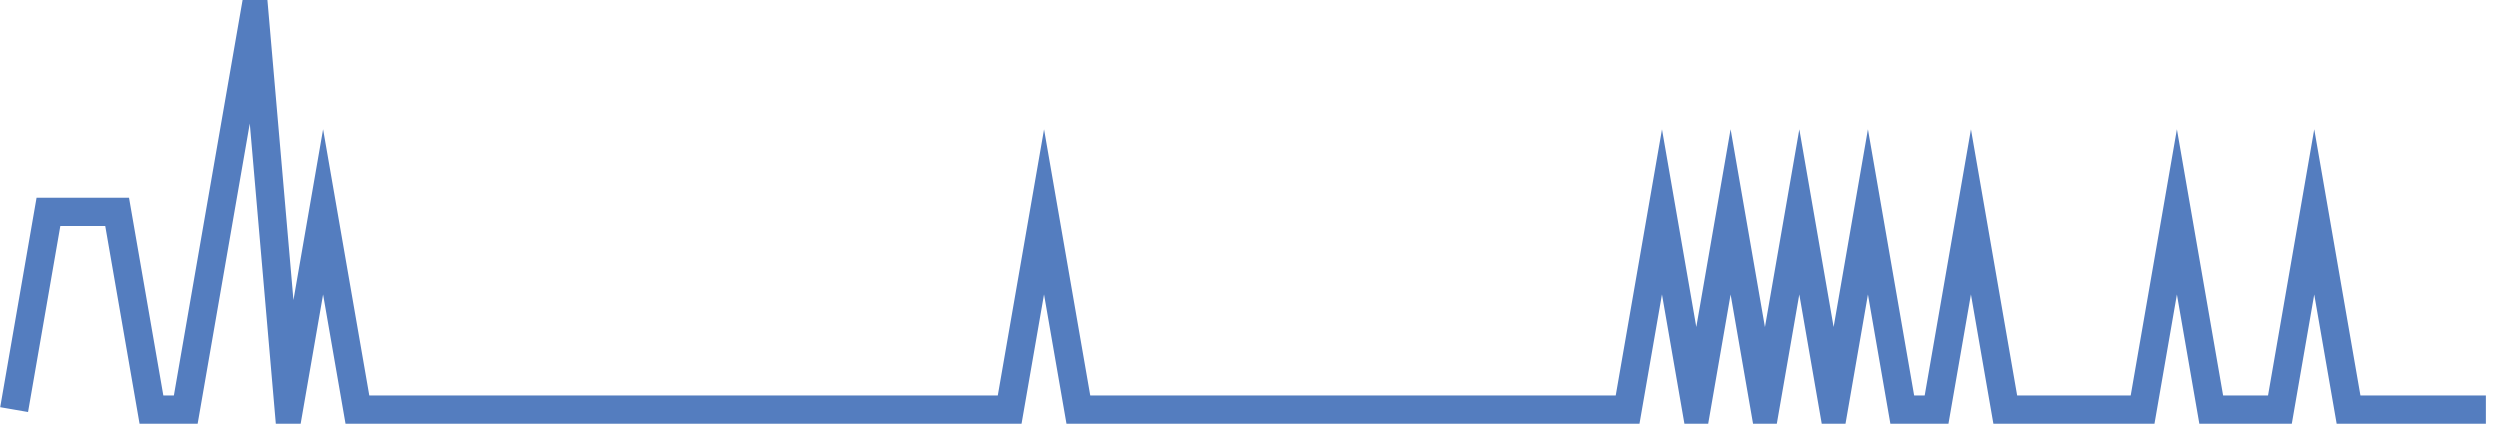 <?xml version="1.0" encoding="UTF-8"?>
<svg xmlns="http://www.w3.org/2000/svg" xmlns:xlink="http://www.w3.org/1999/xlink" width="177pt" height="30pt" viewBox="0 0 177 30" version="1.1">
<g id="surface7230046">
<path style="fill:none;stroke-width:2;stroke-linecap:butt;stroke-linejoin:miter;stroke:rgb(32.941%,49.02%,74.902%);stroke-opacity:1;stroke-miterlimit:10;" d="M 1 29 L 3.43 15 L 8.293 15 L 10.723 29 L 13.152 29 L 15.582 15 L 18.016 1 L 20.445 29 L 22.875 15 L 25.305 29 L 71.484 29 L 73.918 15 L 76.348 29 L 115.234 29 L 117.668 15 L 120.098 29 L 122.527 15 L 124.957 29 L 127.391 15 L 129.82 29 L 132.25 15 L 134.68 29 L 137.109 29 L 139.543 15 L 141.973 29 L 151.695 29 L 154.125 15 L 156.555 29 L 161.418 29 L 163.848 15 L 166.277 29 L 176 29 "/>
</g>
</svg>
